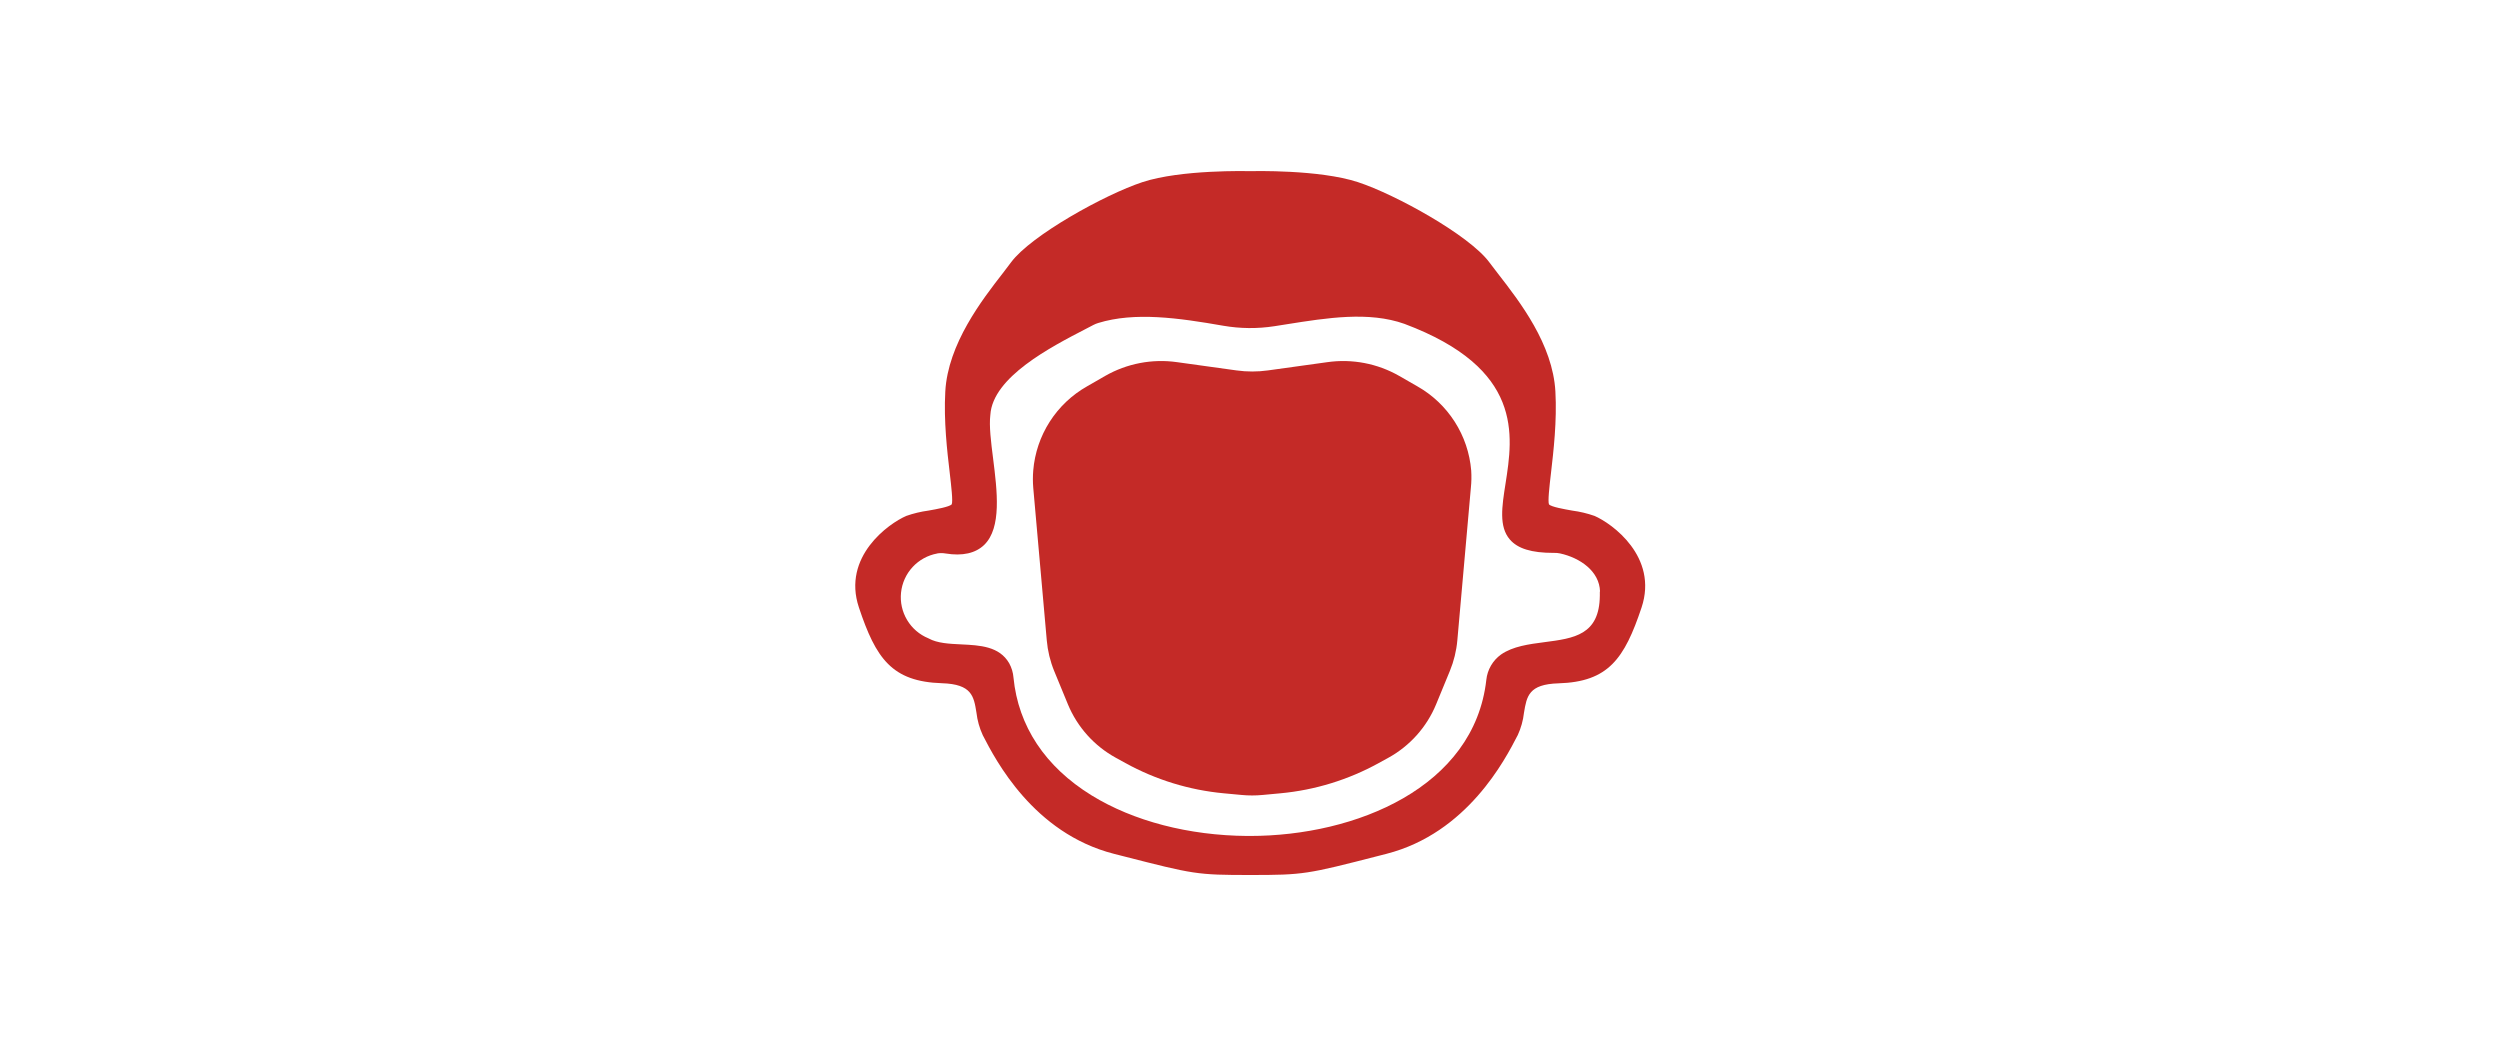 <?xml version="1.0" encoding="UTF-8"?> <svg xmlns="http://www.w3.org/2000/svg" width="380" height="160" viewBox="0 0 380 160" fill="none"><rect width="380" height="160" fill="white"></rect><path d="M242.359 78.415C241.266 78.033 240.137 77.764 238.989 77.612C237.734 77.39 235.84 77.056 235.447 76.675C235.25 76.207 235.514 73.932 235.748 71.921C236.137 68.576 236.668 64.001 236.421 59.527C236.028 52.326 231.023 45.883 227.711 41.617C227.209 40.974 226.754 40.384 226.369 39.861C223.337 35.759 212.122 29.558 206.406 27.685C200.515 25.753 190.437 26.012 190.048 26.012C189.659 26.012 179.519 25.749 173.648 27.685C167.945 29.566 156.73 35.772 153.69 39.861C153.322 40.355 152.896 40.907 152.436 41.513C149.312 45.535 144.073 52.264 143.684 59.527C143.437 63.993 143.968 68.559 144.361 71.891C144.595 73.915 144.863 76.198 144.662 76.667C144.244 77.056 142.367 77.39 141.112 77.612C139.973 77.766 138.852 78.035 137.767 78.415C135.07 79.569 127.986 84.624 130.55 92.322C133.138 100.096 135.568 103.612 143.19 103.851C147.719 103.997 148.016 105.812 148.421 108.321C148.556 109.502 148.878 110.653 149.375 111.733L149.408 111.8C151.302 115.471 157.056 126.64 169.316 129.78L170.646 130.119C181.48 132.895 181.903 133 190.032 133C198.16 133 198.641 132.891 209.609 130.073L210.751 129.78C223.028 126.623 228.777 115.459 230.663 111.8L230.693 111.75C231.191 110.669 231.513 109.516 231.646 108.333C232.064 105.824 232.353 104.005 236.877 103.867C244.479 103.642 246.913 100.129 249.518 92.339C252.077 84.649 245.043 79.569 242.359 78.415ZM142.421 84.127C142.636 84.09 142.855 84.072 143.073 84.072C143.296 84.071 143.519 84.091 143.738 84.131C146.318 84.549 148.279 84.089 149.592 82.83C152.277 80.225 151.57 74.626 150.951 69.688C150.629 67.154 150.328 64.762 150.533 63.06C150.897 57.306 159.732 52.744 164.997 50.018L166.201 49.391C166.434 49.27 166.678 49.17 166.929 49.094C172.486 47.384 179.093 48.316 185.938 49.512C188.508 49.958 191.134 49.982 193.711 49.583L195.643 49.278C201.752 48.308 208.066 47.309 213.469 49.224C231.579 56.019 229.994 66.129 228.84 73.51C228.288 77.018 227.816 80.045 229.492 81.998C230.688 83.391 232.792 84.039 236.116 84.039H236.237C236.532 84.031 236.827 84.058 237.115 84.118C240.164 84.783 243.12 86.815 243.204 89.918H243.174V90.541C243.116 96.525 239.244 97.026 234.761 97.608C232.403 97.917 229.961 98.231 228.159 99.485C227.535 99.933 227.013 100.507 226.627 101.171C226.242 101.835 226.001 102.573 225.921 103.336C224.082 119.678 206.08 127.066 189.981 127.066H189.593C180.682 127 172.277 124.808 165.925 120.899C158.875 116.558 154.769 110.366 154.05 102.998C153.99 102.232 153.767 101.488 153.397 100.815C151.9 98.227 148.952 98.084 146.105 97.947C144.319 97.863 142.48 97.775 141.162 97.047L141.112 97.022C139.761 96.468 138.626 95.492 137.878 94.238C137.129 92.985 136.806 91.523 136.958 90.071C137.11 88.619 137.729 87.255 138.721 86.184C139.714 85.113 141.027 84.393 142.463 84.131L142.421 84.127Z" fill="#C42A27"></path><path d="M223.573 74.133L221.515 97.336C221.373 98.934 220.989 100.502 220.378 101.986L218.287 107.062C216.861 110.516 214.301 113.38 211.028 115.183L209.573 115.981C204.961 118.527 199.873 120.093 194.628 120.581L191.935 120.832C190.861 120.936 189.778 120.936 188.703 120.832L186.006 120.581C180.761 120.091 175.674 118.525 171.061 115.981L169.61 115.183C166.33 113.385 163.76 110.522 162.326 107.066L160.235 101.99C159.629 100.506 159.249 98.938 159.111 97.34L158.212 87.2L157.053 74.133C156.982 73.262 156.982 72.386 157.053 71.515C157.27 68.878 158.129 66.334 159.555 64.104C160.98 61.875 162.929 60.028 165.232 58.724L167.988 57.139C171.295 55.248 175.138 54.513 178.91 55.048L187.946 56.303C189.532 56.525 191.14 56.525 192.726 56.303L201.762 55.048C205.532 54.513 209.374 55.249 212.68 57.139L215.44 58.724C217.742 60.028 219.69 61.875 221.116 64.103C222.542 66.332 223.403 68.874 223.623 71.511C223.68 72.385 223.663 73.262 223.573 74.133Z" fill="#C42A27"></path></svg> 